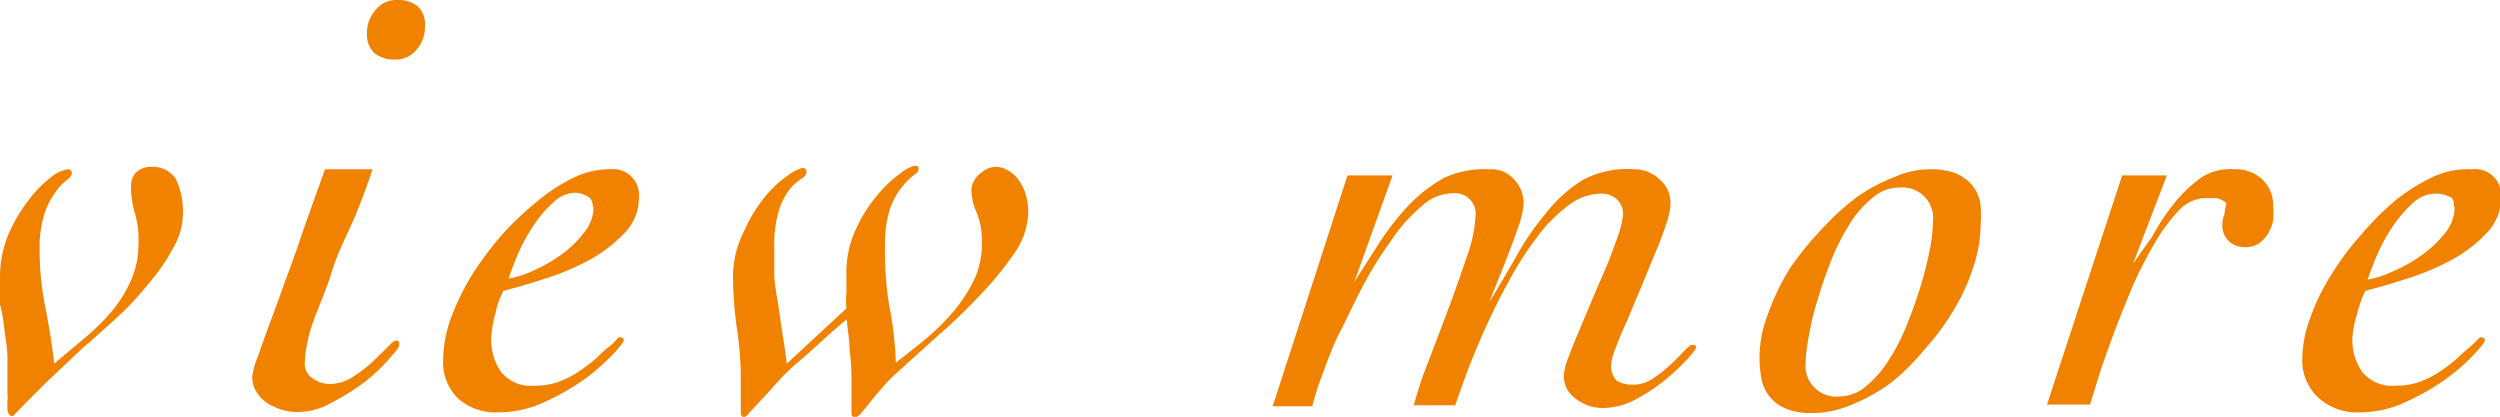 <svg xmlns="http://www.w3.org/2000/svg" width="73.84" height="12.31" viewBox="0 0 73.84 12.31"><defs><style>.cls-1{fill:#f18200;}</style></defs><title>アセット 37</title><g id="レイヤー_2" data-name="レイヤー 2"><g id="コピー"><path class="cls-1" d="M0,8.23A3.32,3.32,0,0,1,.25,6.92a4.57,4.57,0,0,1,.59-1,3.31,3.31,0,0,1,.66-.68A1.07,1.07,0,0,1,2,5a.11.11,0,0,1,.12.12c0,.06-.05.13-.15.2a1.52,1.52,0,0,0-.32.34,2.29,2.29,0,0,0-.33.63,3.4,3.4,0,0,0-.15,1.12,8.52,8.52,0,0,0,.17,1.67c.11.56.2,1.11.26,1.66L2.48,10a6.56,6.56,0,0,0,.8-.78,3.85,3.85,0,0,0,.58-.92,2.65,2.65,0,0,0,.23-1.11A2.85,2.85,0,0,0,4,6.35a2.75,2.75,0,0,1-.13-.81A.61.61,0,0,1,4,5.11a.61.61,0,0,1,.43-.18.82.82,0,0,1,.76.35,2.21,2.21,0,0,1,.21,1.09,1.88,1.88,0,0,1-.21.81A5.63,5.63,0,0,1,4.69,8c-.21.28-.44.55-.68.82s-.48.49-.71.7l-.57.51-.3.26-1.06,1-.61.61-.3.31c-.05.06-.09.08-.12.08s-.12-.07-.12-.21a1.77,1.77,0,0,1,0-.23.82.82,0,0,0,0-.21c0-.39,0-.75,0-1.06S.16,10,.13,9.73.06,9.2,0,9A5.85,5.85,0,0,1,0,8.23Z"/><path class="cls-1" d="M11,5c-.1.33-.26.77-.48,1.31S10,7.38,9.81,8s-.43,1.11-.6,1.62A4.09,4.09,0,0,0,9,10.75a.5.5,0,0,0,.24.43.87.87,0,0,0,.5.16,1.25,1.25,0,0,0,.67-.2,4.21,4.21,0,0,0,.58-.44l.45-.44c.12-.13.21-.2.26-.2s.09,0,.09.11-.1.2-.28.41a5.19,5.19,0,0,1-.71.68,6.63,6.63,0,0,1-1,.63,2.05,2.05,0,0,1-1,.28,1.74,1.74,0,0,1-.45-.06,1.82,1.82,0,0,1-.45-.2,1.07,1.07,0,0,1-.33-.34.84.84,0,0,1-.12-.45,2.34,2.34,0,0,1,.17-.6c.11-.32.26-.74.46-1.27l.68-1.87C9,6.66,9.29,5.86,9.6,5Zm.72-5a.92.92,0,0,1,.61.18.71.71,0,0,1,.22.59,1,1,0,0,1-.25.7.79.79,0,0,1-.61.29,1,1,0,0,1-.62-.18A.73.73,0,0,1,10.84,1,1,1,0,0,1,11.09.3.77.77,0,0,1,11.7,0Z"/><path class="cls-1" d="M14.51,10a1.63,1.63,0,0,0,.3,1,1.14,1.14,0,0,0,1,.39,2,2,0,0,0,.71-.12,2.89,2.89,0,0,0,.58-.3,4.91,4.91,0,0,0,.51-.39,5.39,5.39,0,0,1,.45-.4,1.84,1.84,0,0,0,.14-.14s.07-.08.09-.08.13,0,.13.08-.11.2-.33.44a6.56,6.56,0,0,1-.84.73,7,7,0,0,1-1.18.67,3.22,3.22,0,0,1-1.34.3,1.69,1.69,0,0,1-1.2-.41,1.5,1.5,0,0,1-.44-1.16,3.74,3.74,0,0,1,.23-1.22,7.44,7.44,0,0,1,.62-1.27,10,10,0,0,1,.89-1.19,9.1,9.1,0,0,1,1.06-1A5.27,5.27,0,0,1,17,5.22,2.43,2.43,0,0,1,18,5a.77.77,0,0,1,.87.86,1.49,1.49,0,0,1-.46,1.06,4.29,4.29,0,0,1-1.1.81A7.36,7.36,0,0,1,16,8.26c-.45.15-.83.25-1.13.33a2.44,2.44,0,0,0-.24.68A2.92,2.92,0,0,0,14.51,10Zm3-3.87c0-.17-.05-.28-.16-.33A.86.86,0,0,0,17,5.69a1,1,0,0,0-.67.3,3.41,3.41,0,0,0-.59.7,5.18,5.18,0,0,0-.45.83c-.12.29-.21.53-.27.71A3.11,3.11,0,0,0,15.74,8a4.67,4.67,0,0,0,.84-.48,3.19,3.19,0,0,0,.67-.65A1.18,1.18,0,0,0,17.53,6.1Z"/><path class="cls-1" d="M25,9.11a2.17,2.17,0,0,1,0-.47V8.12a3,3,0,0,1,.28-1.35,4.14,4.14,0,0,1,.63-1,3.56,3.56,0,0,1,.67-.64A1.09,1.09,0,0,1,27,4.9c.09,0,.13,0,.13.09s-.05.12-.15.19a2.17,2.17,0,0,0-.34.34,2.21,2.21,0,0,0-.35.64,3.3,3.3,0,0,0-.15,1.11A9.58,9.58,0,0,0,26.26,9a10.65,10.65,0,0,1,.2,1.71c.31-.24.62-.48.93-.74a6.58,6.58,0,0,0,.83-.84,4.53,4.53,0,0,0,.59-.95A2.65,2.65,0,0,0,29,7.06a2.19,2.19,0,0,0-.16-.8,1.77,1.77,0,0,1-.15-.64A.68.68,0,0,1,29,5.09.63.63,0,0,1,29.71,5a1,1,0,0,1,.32.24,1.66,1.66,0,0,1,.24.42,1.92,1.92,0,0,1,.1.62A2.2,2.2,0,0,1,30,7.42a9.17,9.17,0,0,1-1,1.24,16.21,16.21,0,0,1-1.26,1.22L26.5,11a4.67,4.67,0,0,0-.44.45c-.14.16-.26.3-.36.43l-.27.33c-.08.08-.14.12-.19.12s-.09-.05-.09-.14,0-.33,0-.52,0-.35,0-.47q0-.45-.06-.9c0-.3-.06-.59-.08-.87-.58.48-1,.9-1.43,1.26s-.67.66-.89.9l-.51.55c-.11.13-.18.19-.21.19s-.09-.05-.09-.14,0-.33,0-.52,0-.35,0-.47a9.67,9.67,0,0,0-.12-1.53,11.25,11.25,0,0,1-.11-1.53A3,3,0,0,1,22,6.78a4.3,4.3,0,0,1,.62-1,3.41,3.41,0,0,1,.68-.62,1.33,1.33,0,0,1,.4-.2.11.11,0,0,1,.12.12c0,.08-.05.14-.15.2a1.62,1.62,0,0,0-.33.29,2,2,0,0,0-.32.6,3.5,3.5,0,0,0-.15,1.16c0,.2,0,.45,0,.75s.07.62.12.95.09.63.14.94.08.56.11.77Z"/><path class="cls-1" d="M39.8,5.18h1.33L40,8.33l0,0,.74-1.16a7.89,7.89,0,0,1,.86-1.1,4.43,4.43,0,0,1,1.06-.82A2.86,2.86,0,0,1,44,5a.88.88,0,0,1,.71.29A1,1,0,0,1,45,6a2.29,2.29,0,0,1-.12.6c-.09.26-.19.54-.3.83s-.23.58-.34.86-.2.49-.25.63l0,0q.38-.62.78-1.32a7.92,7.92,0,0,1,.88-1.29,4.12,4.12,0,0,1,1.11-1A2.77,2.77,0,0,1,48.26,5a1.07,1.07,0,0,1,.75.29.92.92,0,0,1,.33.73,2,2,0,0,1-.13.6,8.26,8.26,0,0,1-.33.87l-.41,1-.42,1c-.14.3-.25.57-.33.79a1.59,1.59,0,0,0-.13.47.6.6,0,0,0,.17.5.94.94,0,0,0,.52.11,1,1,0,0,0,.54-.18,3.9,3.9,0,0,0,.51-.4c.16-.15.3-.29.41-.41s.19-.18.23-.18l.08,0a.1.1,0,0,1,.05.08,1.66,1.66,0,0,1-.25.32,6.27,6.27,0,0,1-.63.6,5.19,5.19,0,0,1-.88.59,2.06,2.06,0,0,1-1,.27,1.3,1.3,0,0,1-.78-.26.81.81,0,0,1-.37-.71,1.82,1.82,0,0,1,.12-.49c.09-.24.2-.51.33-.82l.42-1,.43-1c.13-.32.23-.61.32-.87a2.36,2.36,0,0,0,.13-.59.58.58,0,0,0-.18-.42.66.66,0,0,0-.44-.17,1.58,1.58,0,0,0-1,.35,4.41,4.41,0,0,0-.91.92,9.59,9.59,0,0,0-.82,1.27c-.26.46-.49.93-.7,1.39s-.39.9-.55,1.32-.27.75-.36,1H41.76a9.71,9.71,0,0,1,.41-1.24l.61-1.61c.21-.56.39-1.09.56-1.58a4.1,4.1,0,0,0,.24-1.15.61.61,0,0,0-.7-.68,1.36,1.36,0,0,0-.89.38,4.69,4.69,0,0,0-.89,1,10.88,10.88,0,0,0-.82,1.31c-.26.48-.49,1-.71,1.42s-.38.9-.53,1.29a7.35,7.35,0,0,0-.28.89H37.59Z"/><path class="cls-1" d="M58.5,6.62a4.09,4.09,0,0,1-.21,1.25,5.9,5.9,0,0,1-.57,1.26,7,7,0,0,1-.86,1.17,6.76,6.76,0,0,1-1,1,5.35,5.35,0,0,1-1.16.65,3,3,0,0,1-1.18.25,1.9,1.9,0,0,1-.77-.13,1.18,1.18,0,0,1-.72-.86,3.46,3.46,0,0,1,.18-1.91A6.93,6.93,0,0,1,52.82,8a8.52,8.52,0,0,1,.93-1.17,7.92,7.92,0,0,1,1.08-1A5.21,5.21,0,0,1,56,5.21,2.54,2.54,0,0,1,57,5a2.07,2.07,0,0,1,.77.12,1.33,1.33,0,0,1,.48.35,1.19,1.19,0,0,1,.24.52A3.37,3.37,0,0,1,58.5,6.62ZM56.09,5.54a1.19,1.19,0,0,0-.78.3,3.08,3.08,0,0,0-.68.78,6.56,6.56,0,0,0-.54,1.06c-.15.39-.29.77-.4,1.16a7.19,7.19,0,0,0-.26,1.07,4.92,4.92,0,0,0-.1.8.91.91,0,0,0,1,1,1.19,1.19,0,0,0,.78-.3,3.08,3.08,0,0,0,.68-.78,5.84,5.84,0,0,0,.54-1.06c.16-.39.29-.77.41-1.16A11,11,0,0,0,57,7.37a4.72,4.72,0,0,0,.09-.8A.91.91,0,0,0,56.09,5.54Z"/><path class="cls-1" d="M62.68,5.18H64L63,7.79l0,0L63.56,7A6.64,6.64,0,0,1,64.22,6a4.09,4.09,0,0,1,.8-.76A1.59,1.59,0,0,1,66,5a1.13,1.13,0,0,1,.82.3,1.05,1.05,0,0,1,.32.81,2,2,0,0,1,0,.4,1.32,1.32,0,0,1-.15.39,1.06,1.06,0,0,1-.27.29.72.72,0,0,1-.4.11.67.67,0,0,1-.49-.18.62.62,0,0,1-.19-.48.81.81,0,0,1,.06-.31A2.09,2.09,0,0,1,65.76,6a.6.6,0,0,0-.31-.15l-.34,0a1.14,1.14,0,0,0-.76.37,5.13,5.13,0,0,0-.73,1A11.71,11.71,0,0,0,63,8.43c-.2.48-.39.94-.56,1.4s-.32.87-.44,1.25l-.27.87H60.46Z"/><path class="cls-1" d="M69.48,10a1.63,1.63,0,0,0,.3,1,1.15,1.15,0,0,0,1,.39,2,2,0,0,0,.71-.12,2.89,2.89,0,0,0,.58-.3,4.91,4.91,0,0,0,.51-.39c.15-.15.31-.28.45-.4l.14-.14s.07-.08.09-.08.13,0,.13.08-.11.2-.33.44a5.94,5.94,0,0,1-.84.73,7,7,0,0,1-1.18.67,3.22,3.22,0,0,1-1.34.3,1.71,1.71,0,0,1-1.2-.41A1.5,1.5,0,0,1,68,10.6a3.52,3.52,0,0,1,.24-1.22,6.2,6.2,0,0,1,.62-1.27,8.19,8.19,0,0,1,.89-1.19,8.3,8.3,0,0,1,1-1,5.54,5.54,0,0,1,1.1-.69A2.43,2.43,0,0,1,73,5a.77.77,0,0,1,.87.86,1.49,1.49,0,0,1-.46,1.06,4.13,4.13,0,0,1-1.1.81A7.58,7.58,0,0,1,71,8.26c-.46.15-.84.25-1.14.33a3.31,3.31,0,0,0-.24.68A2.92,2.92,0,0,0,69.48,10Zm3-3.87c0-.17,0-.28-.16-.33a.83.83,0,0,0-.41-.08,1,1,0,0,0-.67.3,3.76,3.76,0,0,0-.59.7,5.18,5.18,0,0,0-.45.83c-.12.29-.21.53-.27.71A3.11,3.11,0,0,0,70.71,8a4.35,4.35,0,0,0,.84-.48,3.51,3.51,0,0,0,.68-.65A1.23,1.23,0,0,0,72.5,6.1Z"/></g></g></svg>